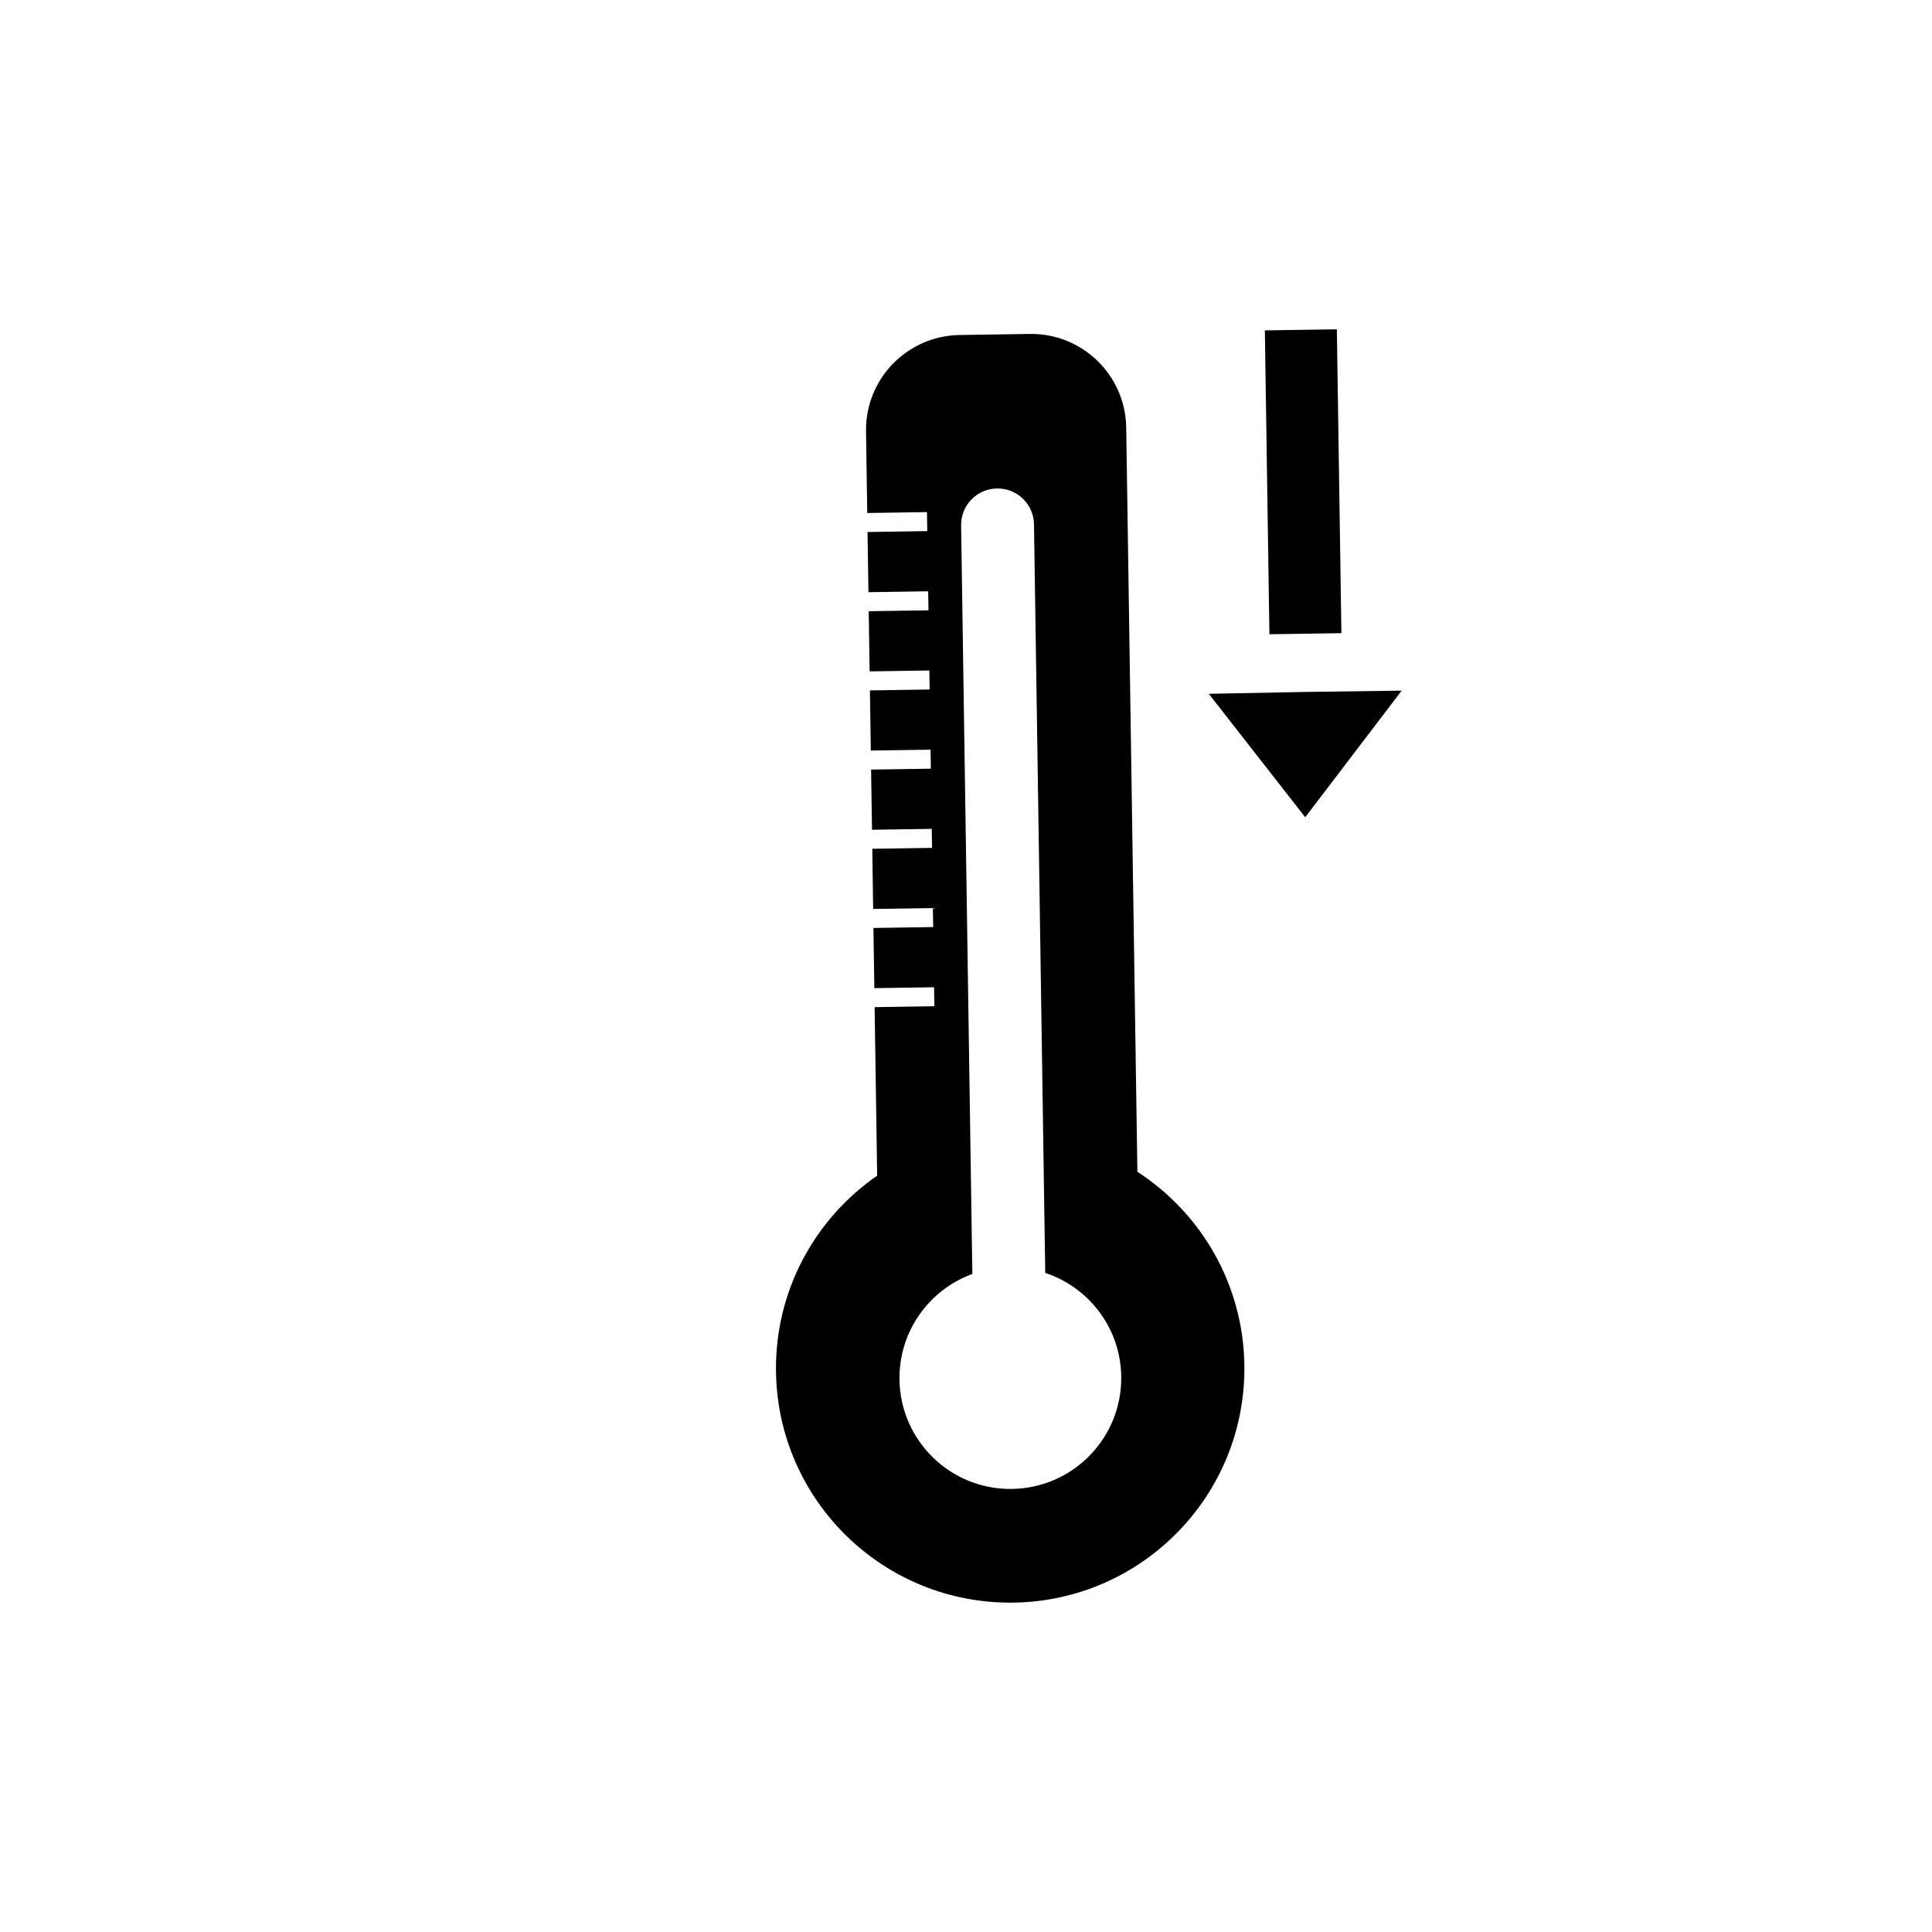 <?xml version="1.0" encoding="UTF-8"?>
<!-- Uploaded to: ICON Repo, www.svgrepo.com, Generator: ICON Repo Mixer Tools -->
<svg fill="#000000" width="800px" height="800px" version="1.1" viewBox="144 144 512 512" xmlns="http://www.w3.org/2000/svg">
 <g>
  <path d="m445.42 454.54-2.961-197.23c-0.207-13.914-11.652-25.02-25.562-24.812l-18.582 0.281c-13.91 0.207-25.02 11.652-24.809 25.562l0.324 21.613 15.828-0.242 0.082 5.039-15.836 0.238 0.242 15.949 15.828-0.238 0.082 5.039-15.836 0.238 0.242 15.949 15.828-0.242 0.082 5.039-15.836 0.242 0.242 15.945 15.828-0.238 0.082 5.039-15.836 0.238 0.242 15.949 15.828-0.242 0.082 5.039-15.836 0.238 0.23 15.949 15.828-0.238 0.082 5.039-15.836 0.238 0.242 15.949 15.828-0.238 0.082 5.031-15.836 0.242 0.672 44.664c-16.465 11.383-27.137 30.496-26.809 52.004 0.516 34.285 28.719 61.645 62.992 61.137 34.277-0.52 61.645-28.719 61.133-62.996-0.328-21.504-11.562-40.297-28.359-51.18zm-33.23 84.043c-16.227 0.242-29.574-12.711-29.82-28.945-0.191-12.844 7.891-23.852 19.312-28.027l-2.977-198.36c-0.082-5.336 4.176-9.723 9.512-9.801 5.336-0.086 9.73 4.176 9.805 9.512l2.977 198.36c11.531 3.828 19.949 14.59 20.141 27.434 0.242 16.23-12.711 29.578-28.949 29.828z"/>
  <path d="m498.28 231.27 1.207 80.527-19.078 0.285-1.207-80.527z"/>
  <path d="m490.59 327.36-26.25 0.504 25.559 32.711 25.555-33.547z"/>
 </g>
</svg>